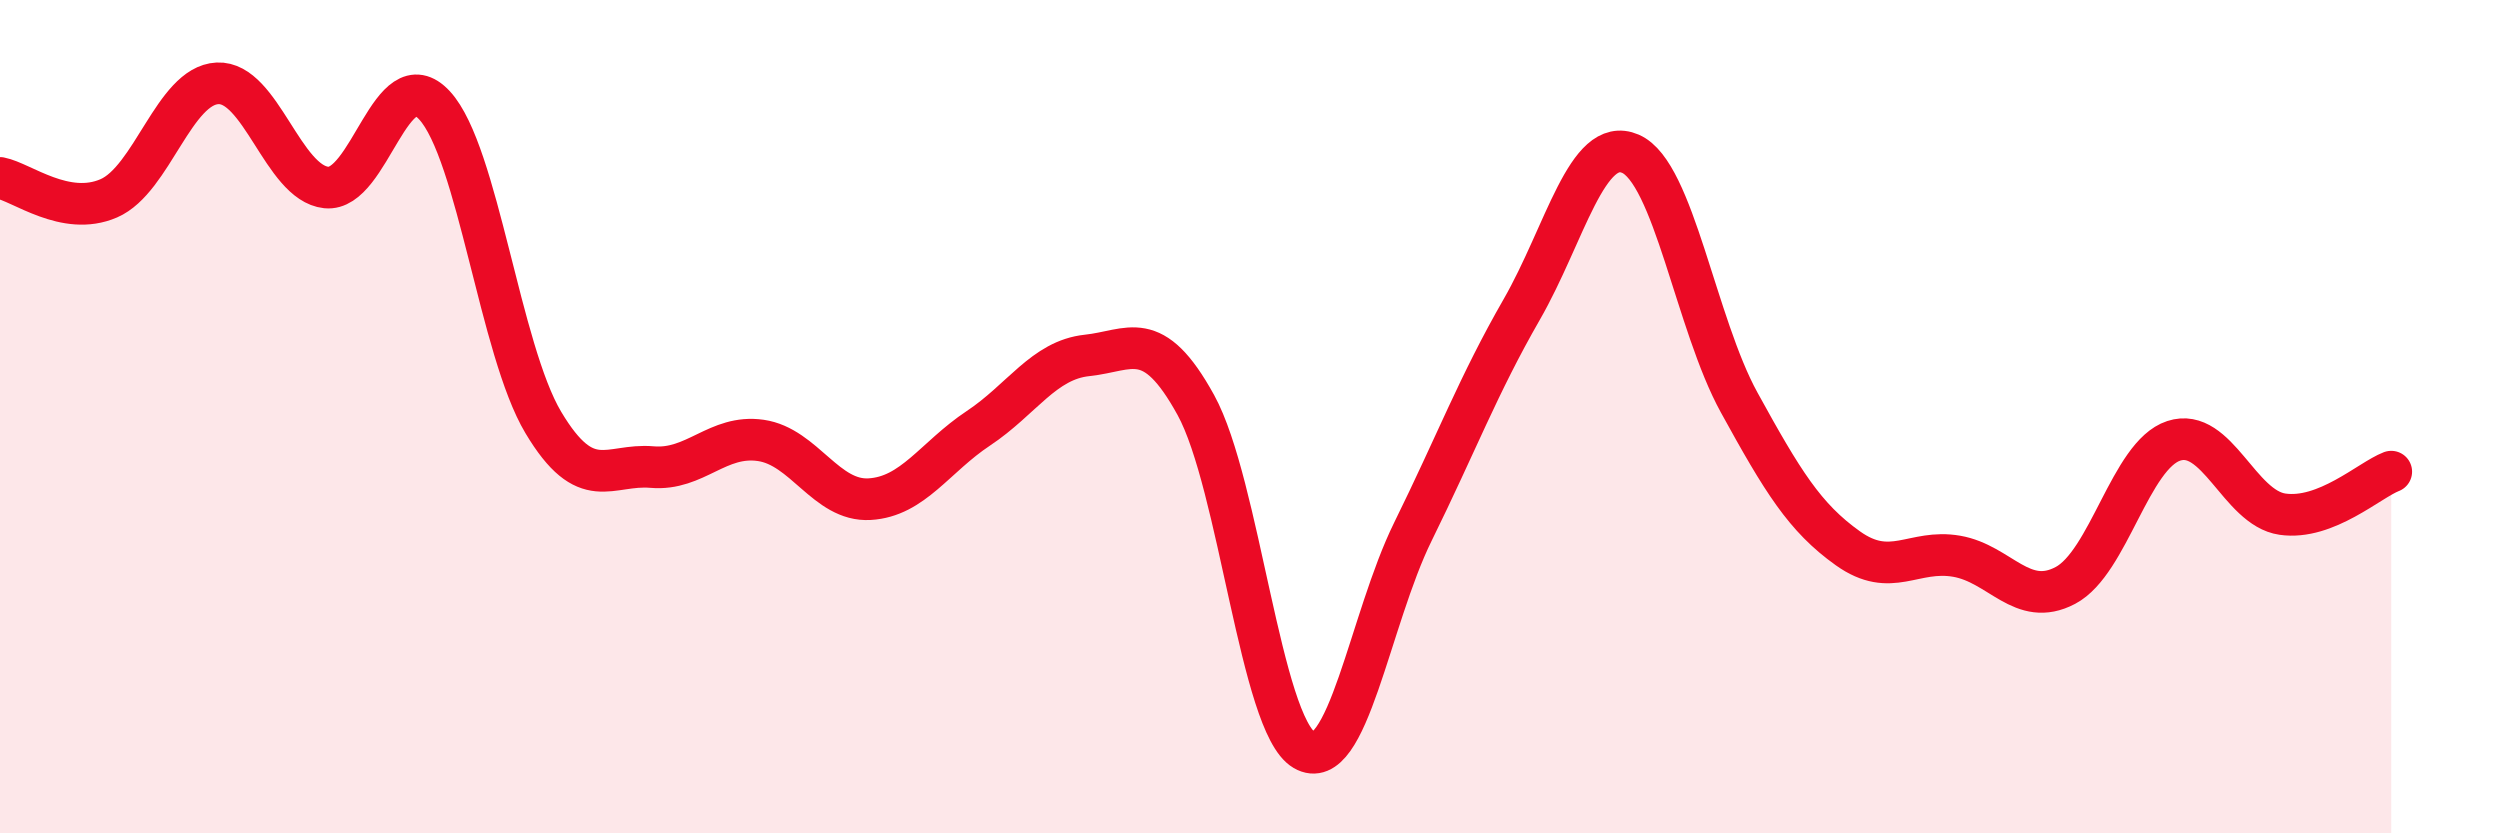 
    <svg width="60" height="20" viewBox="0 0 60 20" xmlns="http://www.w3.org/2000/svg">
      <path
        d="M 0,4.27 C 0.52,4.37 1.57,5.21 2.61,4.76 C 3.65,4.31 4.18,2.05 5.22,2 C 6.26,1.95 6.79,4.39 7.83,4.5 C 8.87,4.61 9.39,1.4 10.43,2.53 C 11.47,3.66 12,8.4 13.04,10.14 C 14.08,11.88 14.61,11.12 15.65,11.21 C 16.69,11.3 17.22,10.42 18.26,10.57 C 19.3,10.72 19.83,12.04 20.87,11.98 C 21.91,11.92 22.44,10.97 23.48,10.28 C 24.52,9.59 25.05,8.64 26.09,8.53 C 27.13,8.42 27.66,7.83 28.7,9.72 C 29.74,11.61 30.26,17.39 31.3,18 C 32.34,18.61 32.87,14.87 33.91,12.76 C 34.95,10.65 35.48,9.24 36.52,7.43 C 37.56,5.62 38.09,3.24 39.13,3.69 C 40.17,4.14 40.7,7.77 41.74,9.66 C 42.78,11.55 43.31,12.42 44.35,13.16 C 45.39,13.9 45.92,13.17 46.96,13.35 C 48,13.53 48.53,14.6 49.57,14.05 C 50.61,13.5 51.13,10.92 52.17,10.58 C 53.21,10.24 53.74,12.19 54.78,12.34 C 55.82,12.49 56.87,11.52 57.39,11.32L57.39 20L0 20Z"
        fill="#EB0A25"
        opacity="0.1"
        stroke-linecap="round"
        stroke-linejoin="round"
      />
      <path
        d="M 0,4.27 C 0.52,4.37 1.57,5.21 2.61,4.76 C 3.65,4.31 4.18,2.05 5.22,2 C 6.26,1.95 6.79,4.39 7.83,4.5 C 8.87,4.61 9.39,1.4 10.43,2.53 C 11.47,3.66 12,8.4 13.04,10.14 C 14.08,11.88 14.61,11.12 15.65,11.21 C 16.69,11.3 17.22,10.42 18.26,10.57 C 19.3,10.72 19.83,12.04 20.87,11.98 C 21.91,11.92 22.44,10.97 23.48,10.28 C 24.52,9.59 25.05,8.64 26.09,8.53 C 27.13,8.42 27.66,7.83 28.7,9.72 C 29.74,11.61 30.26,17.39 31.3,18 C 32.34,18.61 32.87,14.87 33.91,12.76 C 34.95,10.65 35.48,9.24 36.52,7.43 C 37.56,5.62 38.09,3.24 39.13,3.69 C 40.17,4.14 40.7,7.77 41.74,9.66 C 42.78,11.55 43.31,12.42 44.35,13.16 C 45.39,13.9 45.92,13.17 46.96,13.35 C 48,13.53 48.53,14.6 49.57,14.05 C 50.61,13.5 51.13,10.92 52.17,10.58 C 53.21,10.24 53.74,12.19 54.78,12.34 C 55.82,12.49 56.87,11.52 57.39,11.32"
        stroke="#EB0A25"
        stroke-width="1"
        fill="none"
        stroke-linecap="round"
        stroke-linejoin="round"
      />
    </svg>
  